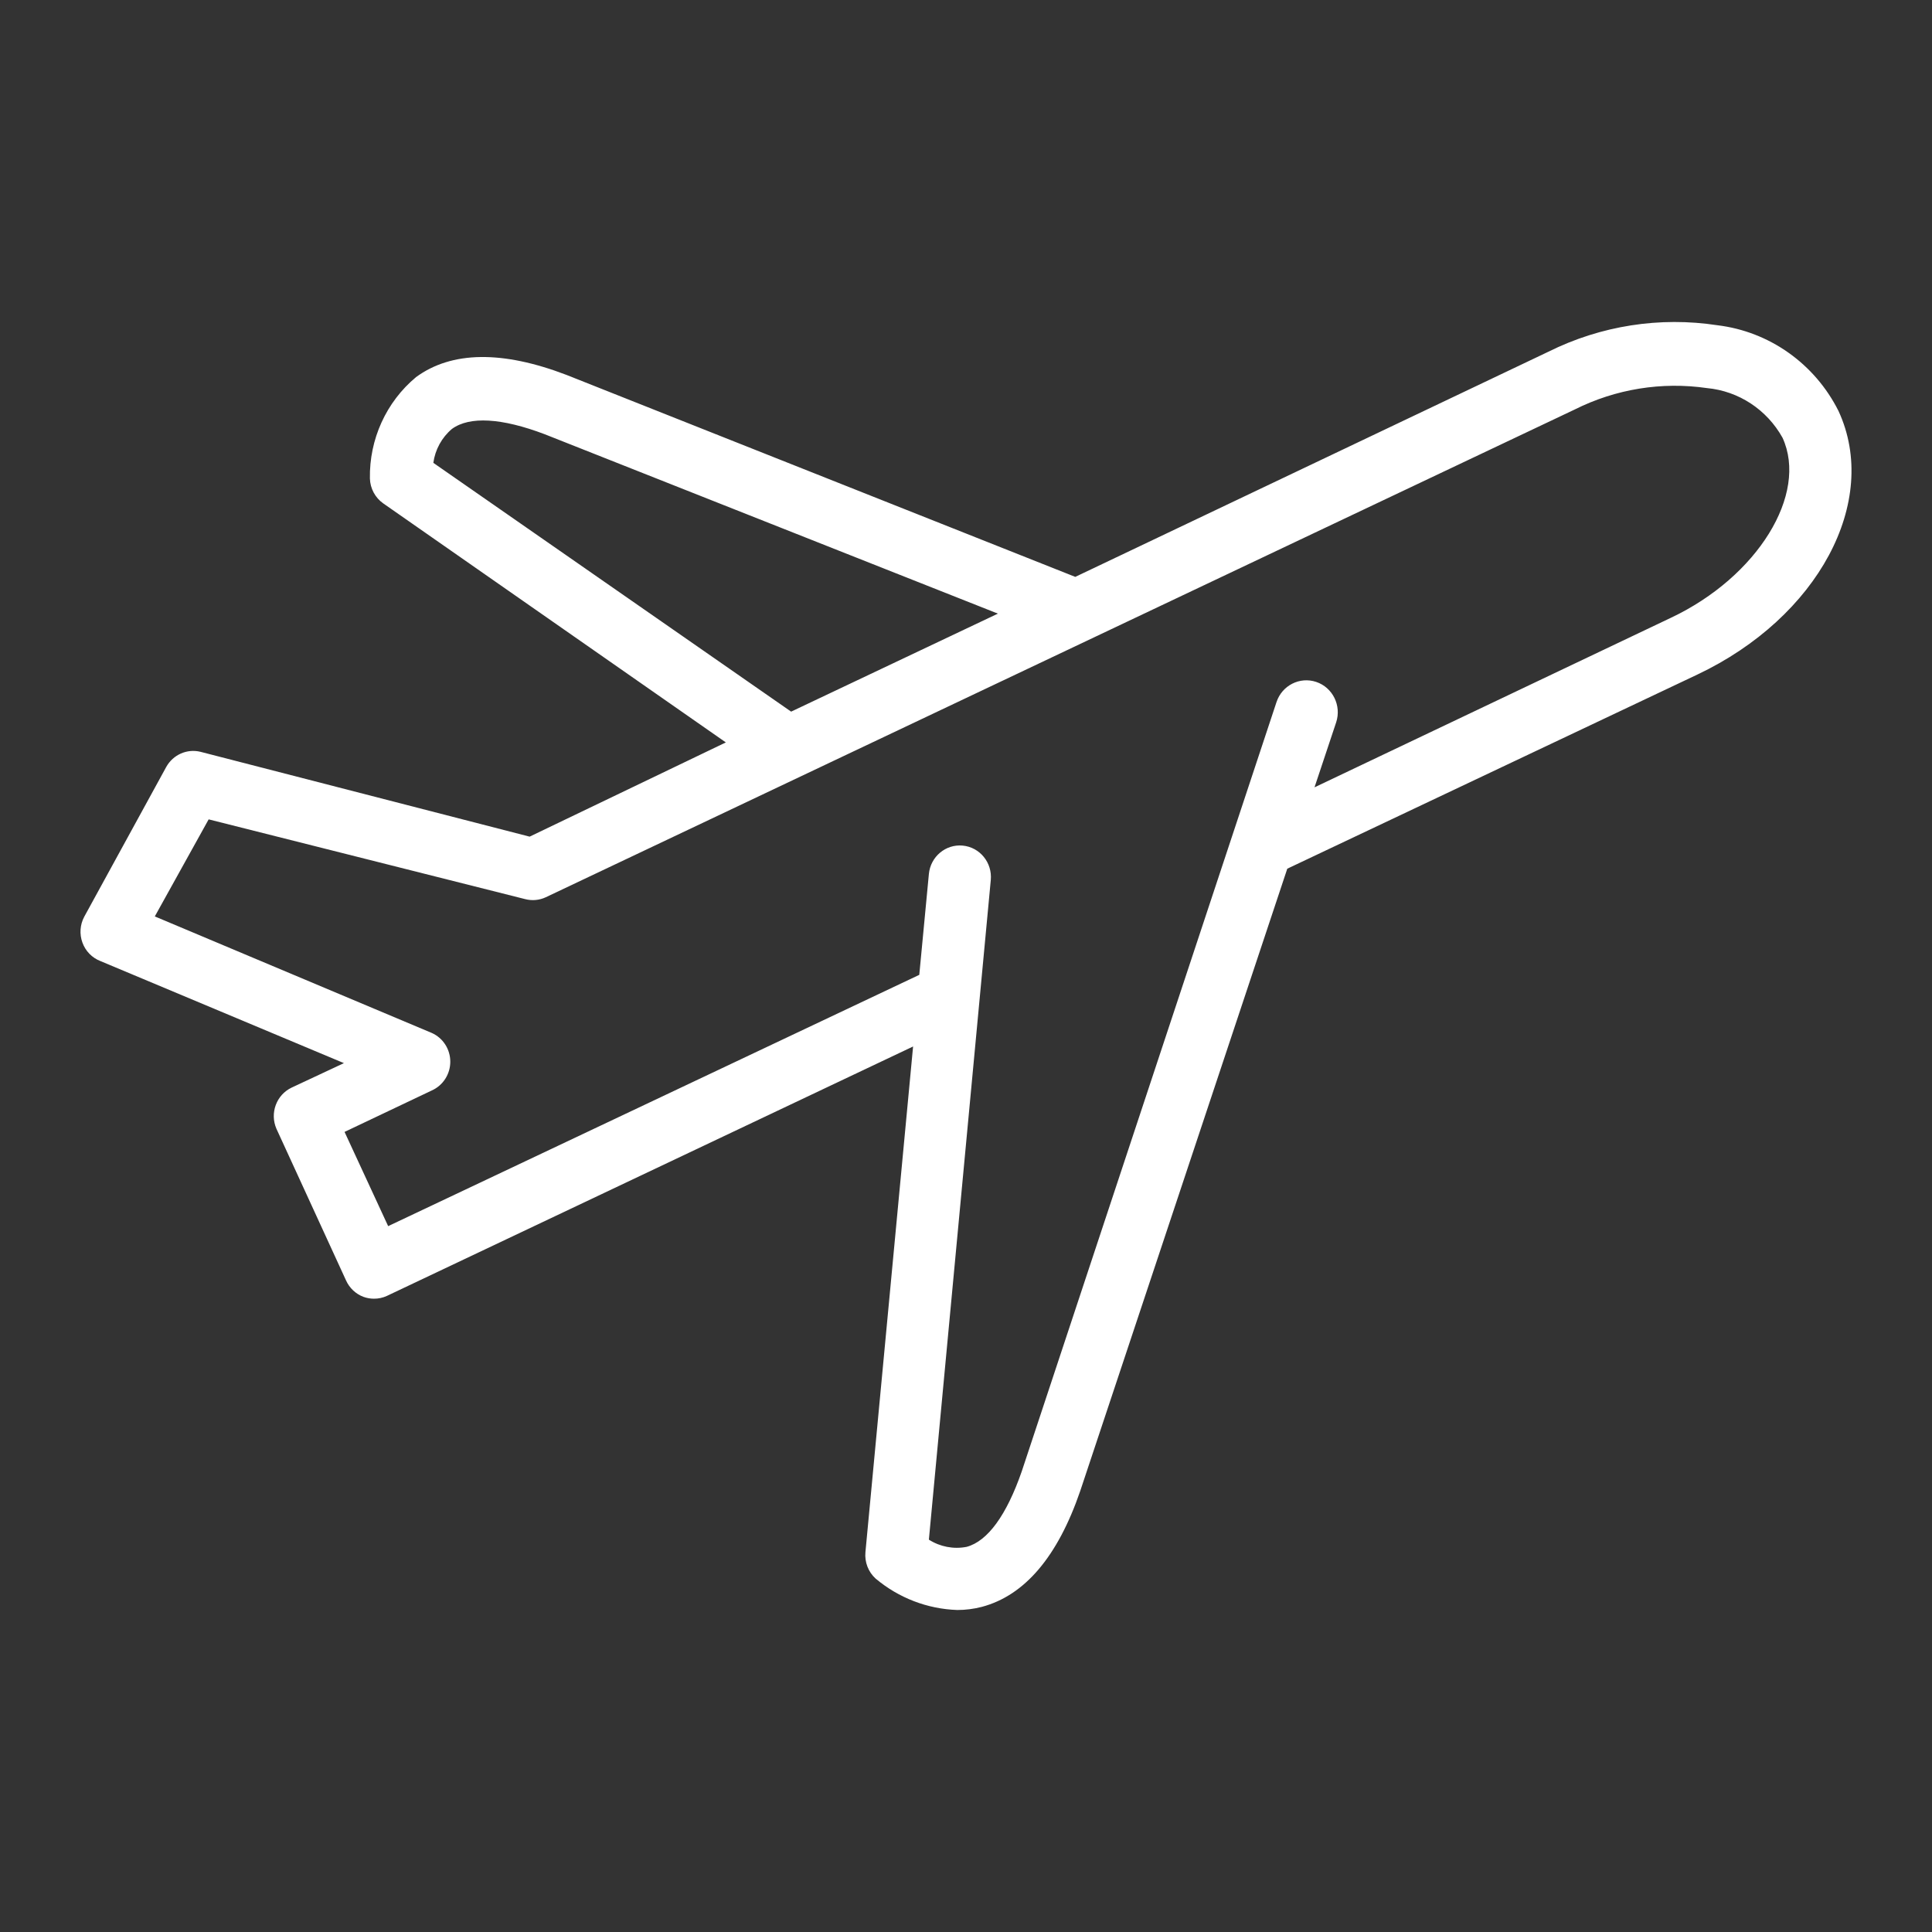 <svg xmlns="http://www.w3.org/2000/svg" width="88" height="88" viewBox="0 0 88 88" fill="none"><rect x="0" y="0" width="88" height="88" fill="#333333" stroke="none"/><path d="M13.283 49.539C12.588 49.87 12.282 50.702 12.591 51.414L15.763 58.325C15.919 58.669 16.203 58.937 16.553 59.069C16.706 59.125 16.869 59.154 17.032 59.154C17.237 59.156 17.438 59.112 17.624 59.026L41.59 47.666L39.419 70.7C39.377 71.154 39.55 71.6 39.884 71.903C40.935 72.785 42.244 73.288 43.606 73.333C43.982 73.333 44.356 73.285 44.72 73.191C46.665 72.675 48.174 70.916 49.203 67.911L58.634 39.568L77.313 30.725C82.811 28.121 85.645 22.842 83.742 18.721C82.662 16.567 80.594 15.102 78.23 14.815C75.603 14.413 72.918 14.832 70.532 16.018L48.977 26.276L25.801 17.076C22.883 15.96 20.571 15.989 18.95 17.177C17.59 18.309 16.816 20.012 16.849 21.798C16.863 22.25 17.088 22.669 17.455 22.928L33.061 33.816L24.124 38.108L9.137 34.245C8.523 34.092 7.884 34.373 7.573 34.932L3.837 41.756C3.644 42.118 3.613 42.547 3.754 42.933C3.894 43.32 4.191 43.626 4.571 43.774L15.665 48.424L13.283 49.539ZM19.738 21.082C19.821 20.478 20.123 19.927 20.585 19.537C21.389 18.95 22.855 19.036 24.814 19.78L45.453 27.95L36.035 32.414L19.738 21.082ZM7.051 41.742L9.504 37.321L23.926 40.955C24.237 41.035 24.565 41.005 24.857 40.87L71.731 18.65C73.594 17.717 75.693 17.378 77.751 17.677C79.193 17.812 80.478 18.657 81.191 19.937C82.374 22.513 80.048 26.276 76.115 28.136L59.874 35.862L60.861 32.9C61.111 32.138 60.703 31.314 59.953 31.061C59.201 30.809 58.39 31.222 58.141 31.985L46.538 67.023C45.847 69.013 44.987 70.2 44.029 70.457C43.435 70.573 42.821 70.455 42.309 70.129L45.129 40.082C45.202 39.292 44.632 38.591 43.852 38.516C43.074 38.441 42.383 39.021 42.309 39.811L41.872 44.403L17.68 55.849L15.694 51.557L19.668 49.669C20.18 49.44 20.51 48.926 20.51 48.359C20.51 47.792 20.18 47.279 19.668 47.05L7.051 41.742Z" fill="white"></path></svg>